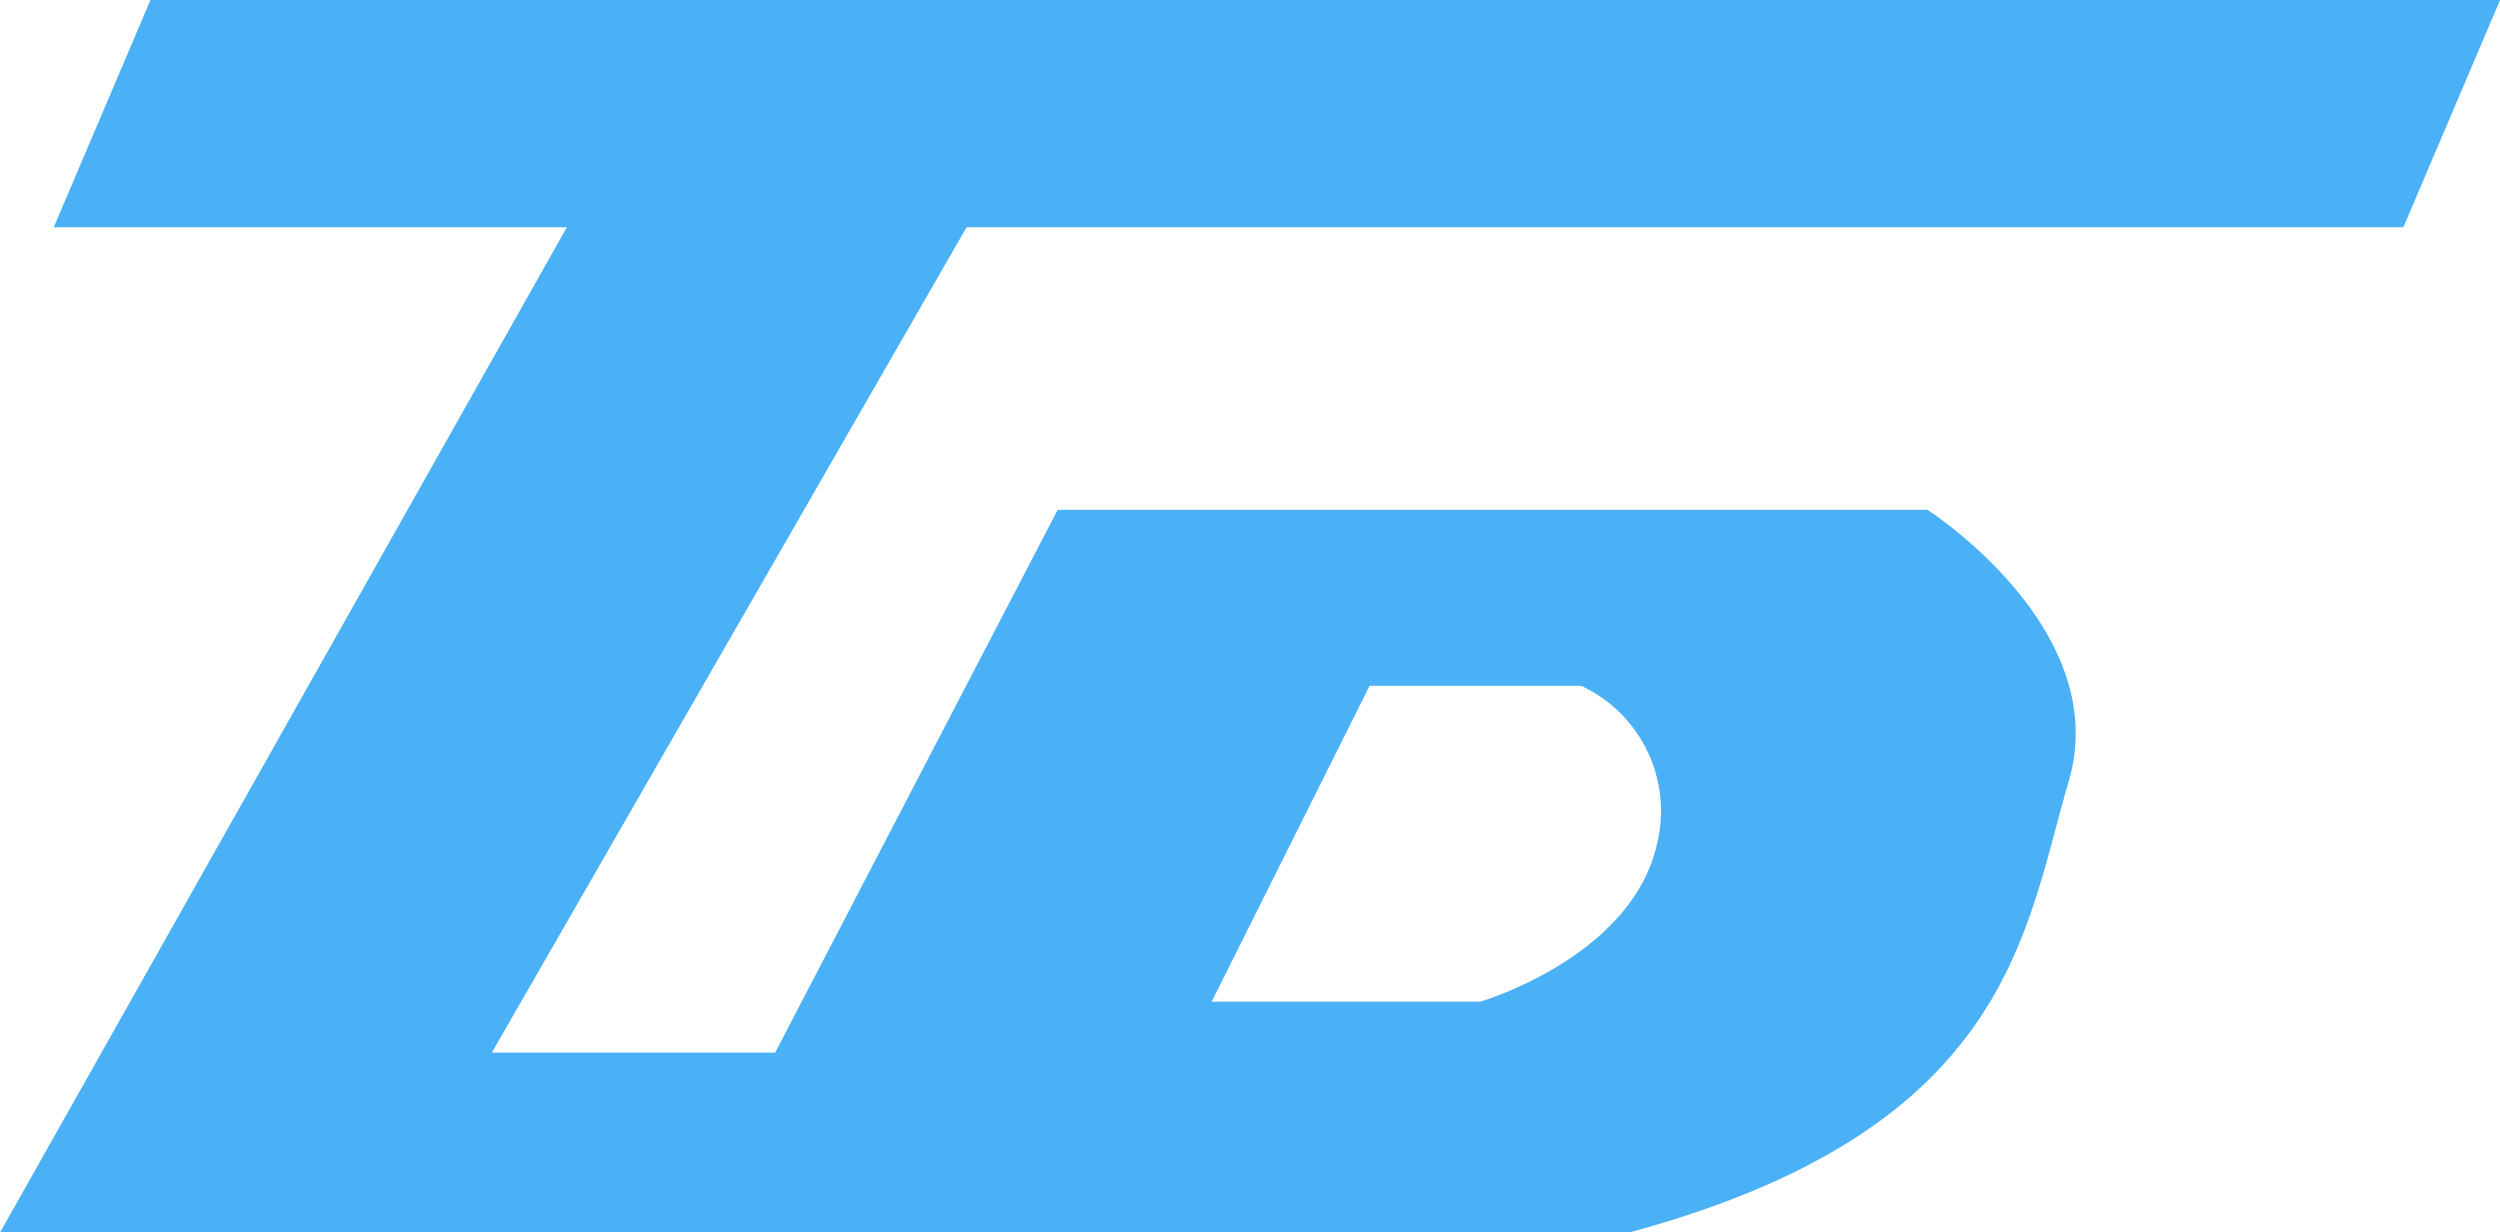 <svg xmlns="http://www.w3.org/2000/svg" width="72.352" height="35.662" viewBox="0 0 72.352 35.662">
  <path id="Path_4208" data-name="Path 4208" d="M97.144,843.99l2.8-6.578h-68l-2.8,6.578H43.994l-16.4,29.084H74.765c10.974-2.977,11.4-8.642,12.695-13.053s-4.088-7.854-4.088-7.854H58.2l-8.177,15.708h-8.2L55.562,843.99ZM67.227,857.26h6.125a4,4,0,0,1,2.194,4.571c-.732,3.291-5.12,4.571-5.12,4.571h-7.77Z" transform="translate(-27.589 -837.412)" fill="#4bb1f7"/>
</svg>

